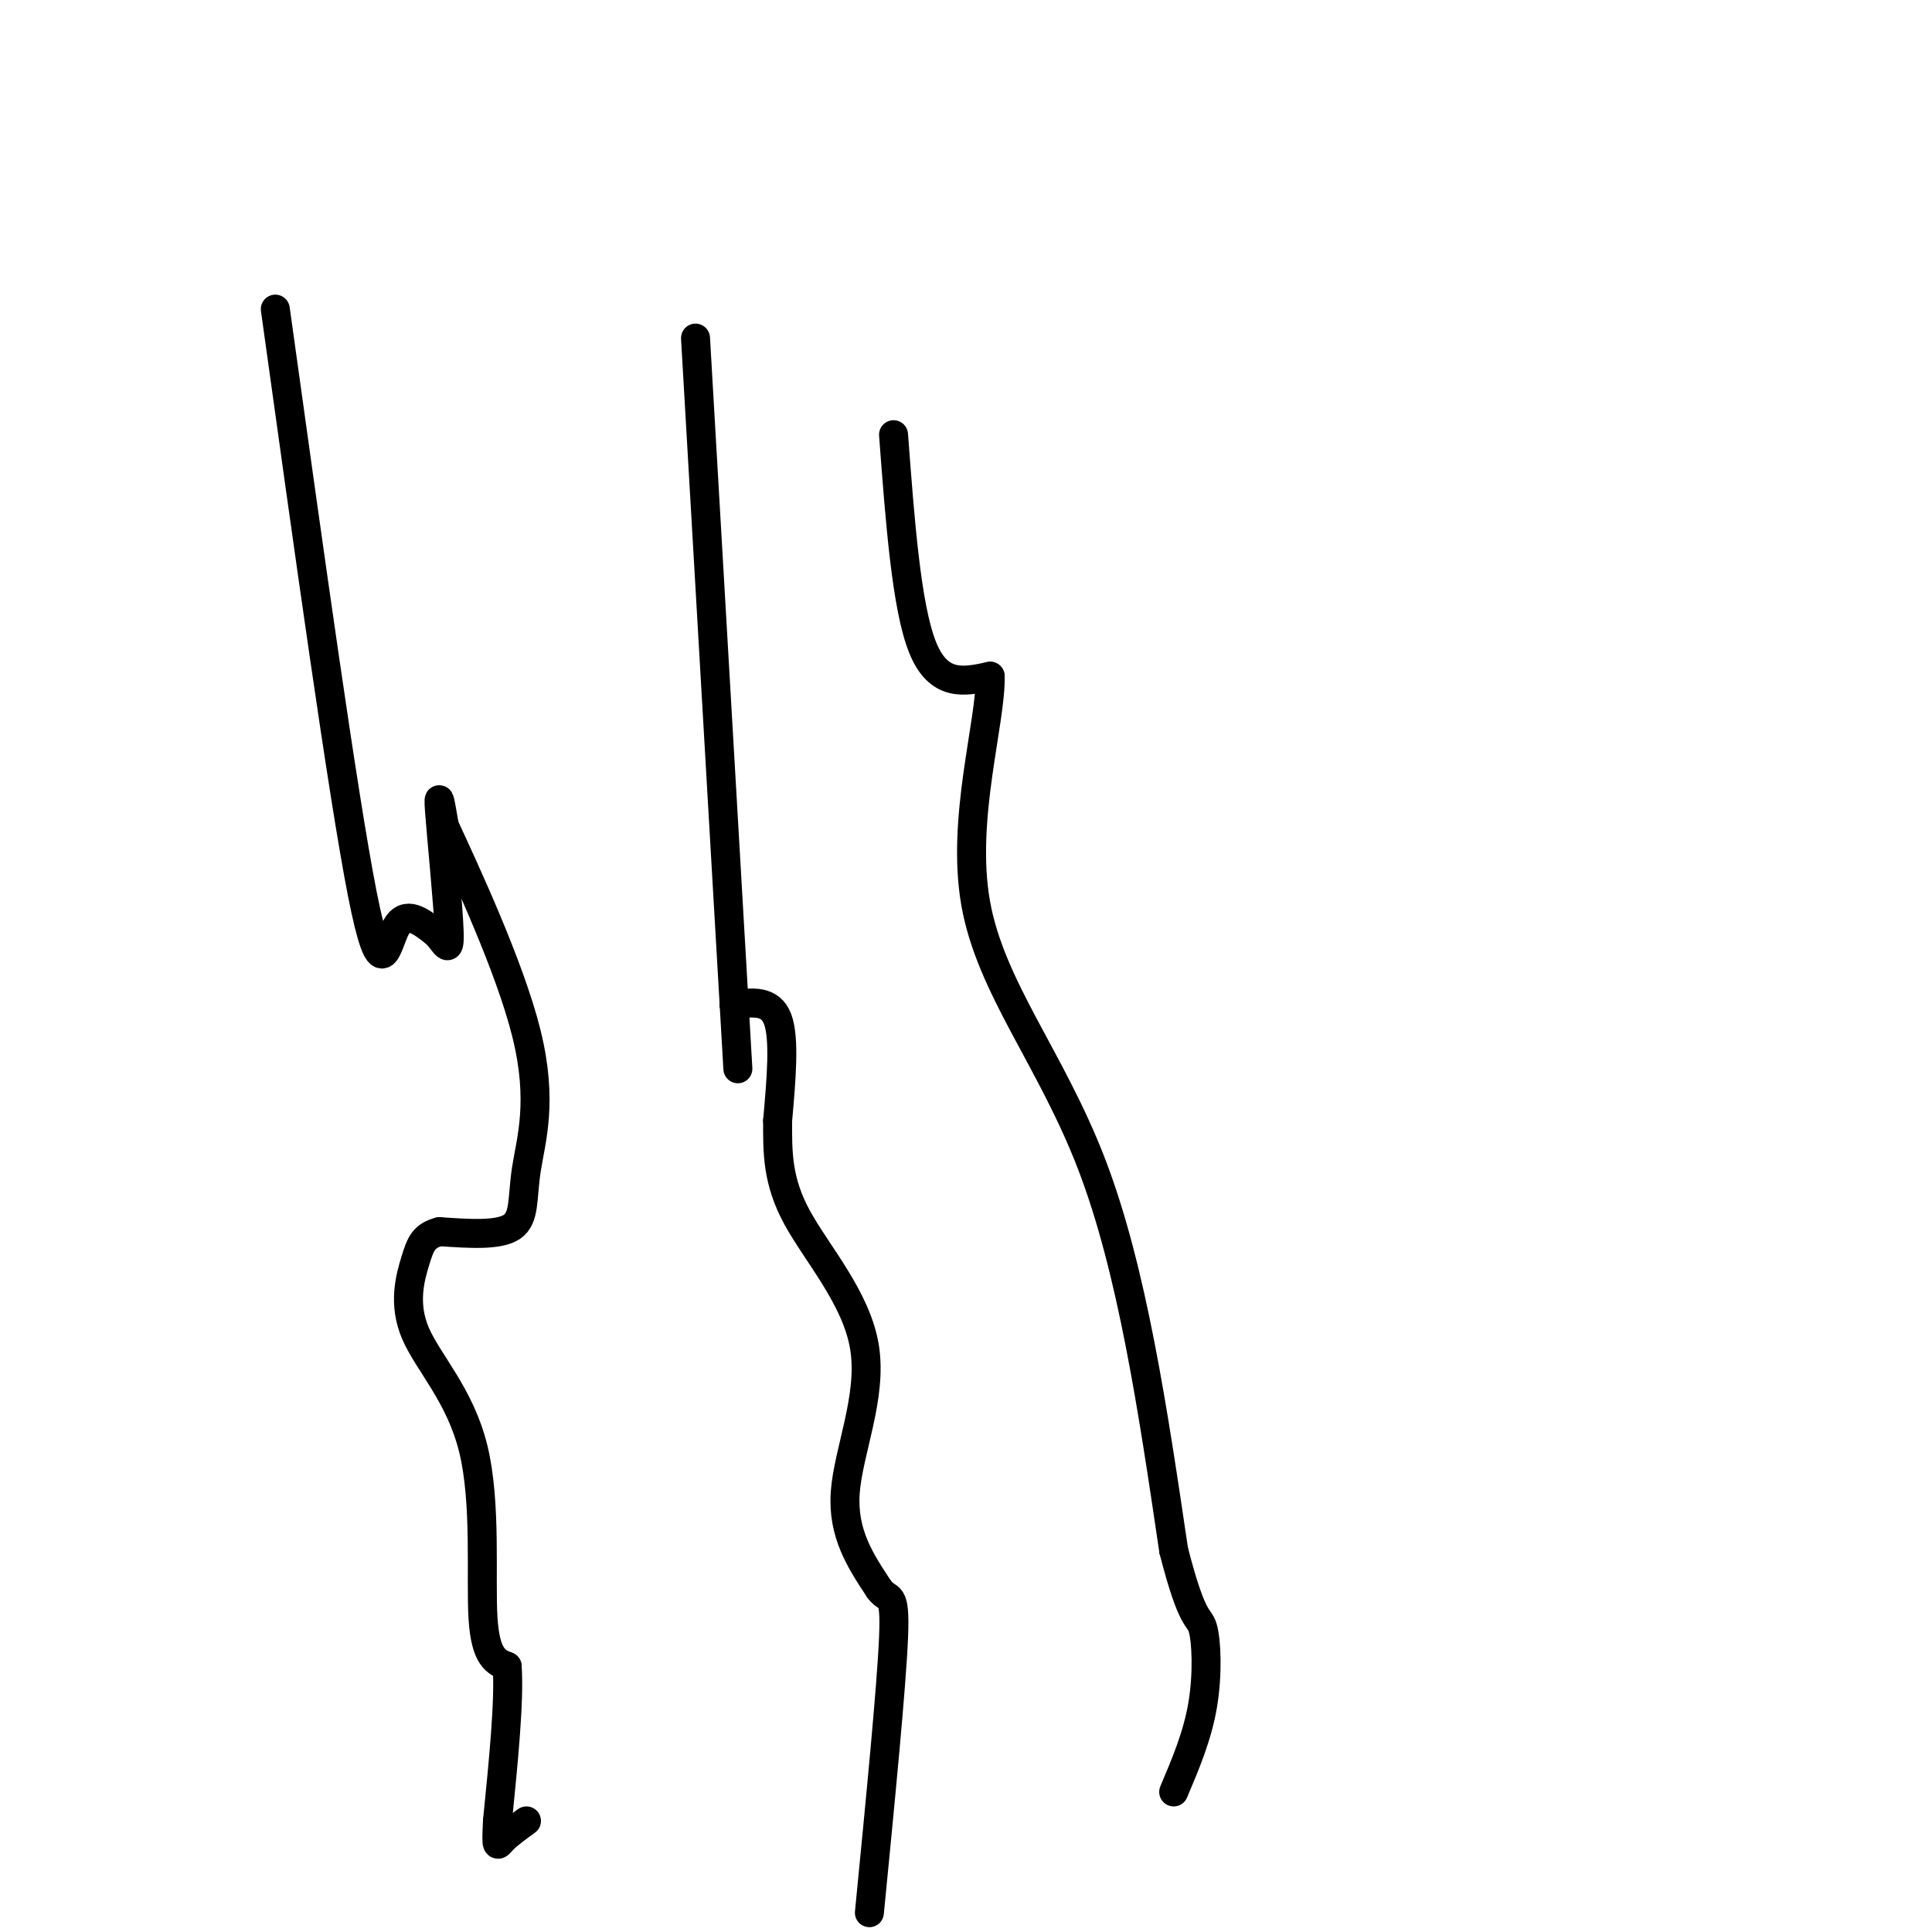 <svg viewBox='0 0 400 400' version='1.1' xmlns='http://www.w3.org/2000/svg' xmlns:xlink='http://www.w3.org/1999/xlink'><g fill='none' stroke='#000000' stroke-width='6' stroke-linecap='round' stroke-linejoin='round'><path d='M144,70c0.000,0.000 8.000,138.000 8,138'/><path d='M152,208c1.333,23.000 0.667,11.500 0,0'/><path d='M152,208c3.750,-0.500 7.500,-1.000 9,3c1.500,4.000 0.750,12.500 0,21'/><path d='M161,232c-0.029,6.557 -0.100,12.448 4,20c4.100,7.552 12.373,16.764 14,27c1.627,10.236 -3.392,21.496 -4,30c-0.608,8.504 3.196,14.252 7,20'/><path d='M182,329c1.978,2.800 3.422,-0.200 3,10c-0.422,10.200 -2.711,33.600 -5,57'/><path d='M57,64c7.000,50.333 14.000,100.667 18,121c4.000,20.333 5.000,10.667 7,7c2.000,-3.667 5.000,-1.333 8,1'/><path d='M90,193c2.048,1.679 3.167,5.375 3,0c-0.167,-5.375 -1.619,-19.821 -2,-25c-0.381,-5.179 0.310,-1.089 1,3'/><path d='M92,171c4.005,8.694 13.517,28.928 17,43c3.483,14.072 0.938,21.981 0,28c-0.938,6.019 -0.268,10.148 -3,12c-2.732,1.852 -8.866,1.426 -15,1'/><path d='M91,255c-3.262,0.852 -3.918,2.482 -5,6c-1.082,3.518 -2.589,8.922 0,15c2.589,6.078 9.274,12.829 12,24c2.726,11.171 1.493,26.763 2,35c0.507,8.237 2.753,9.118 5,10'/><path d='M105,345c0.500,7.000 -0.750,19.500 -2,32'/><path d='M103,377c-0.311,6.044 -0.089,5.156 1,4c1.089,-1.156 3.044,-2.578 5,-4'/><path d='M185,90c1.333,17.833 2.667,35.667 6,44c3.333,8.333 8.667,7.167 14,6'/><path d='M205,140c0.262,9.298 -6.083,29.542 -3,47c3.083,17.458 15.595,32.131 24,54c8.405,21.869 12.702,50.935 17,80'/><path d='M243,321c3.917,15.262 5.208,13.417 6,16c0.792,2.583 1.083,9.595 0,16c-1.083,6.405 -3.542,12.202 -6,18'/></g>
</svg>